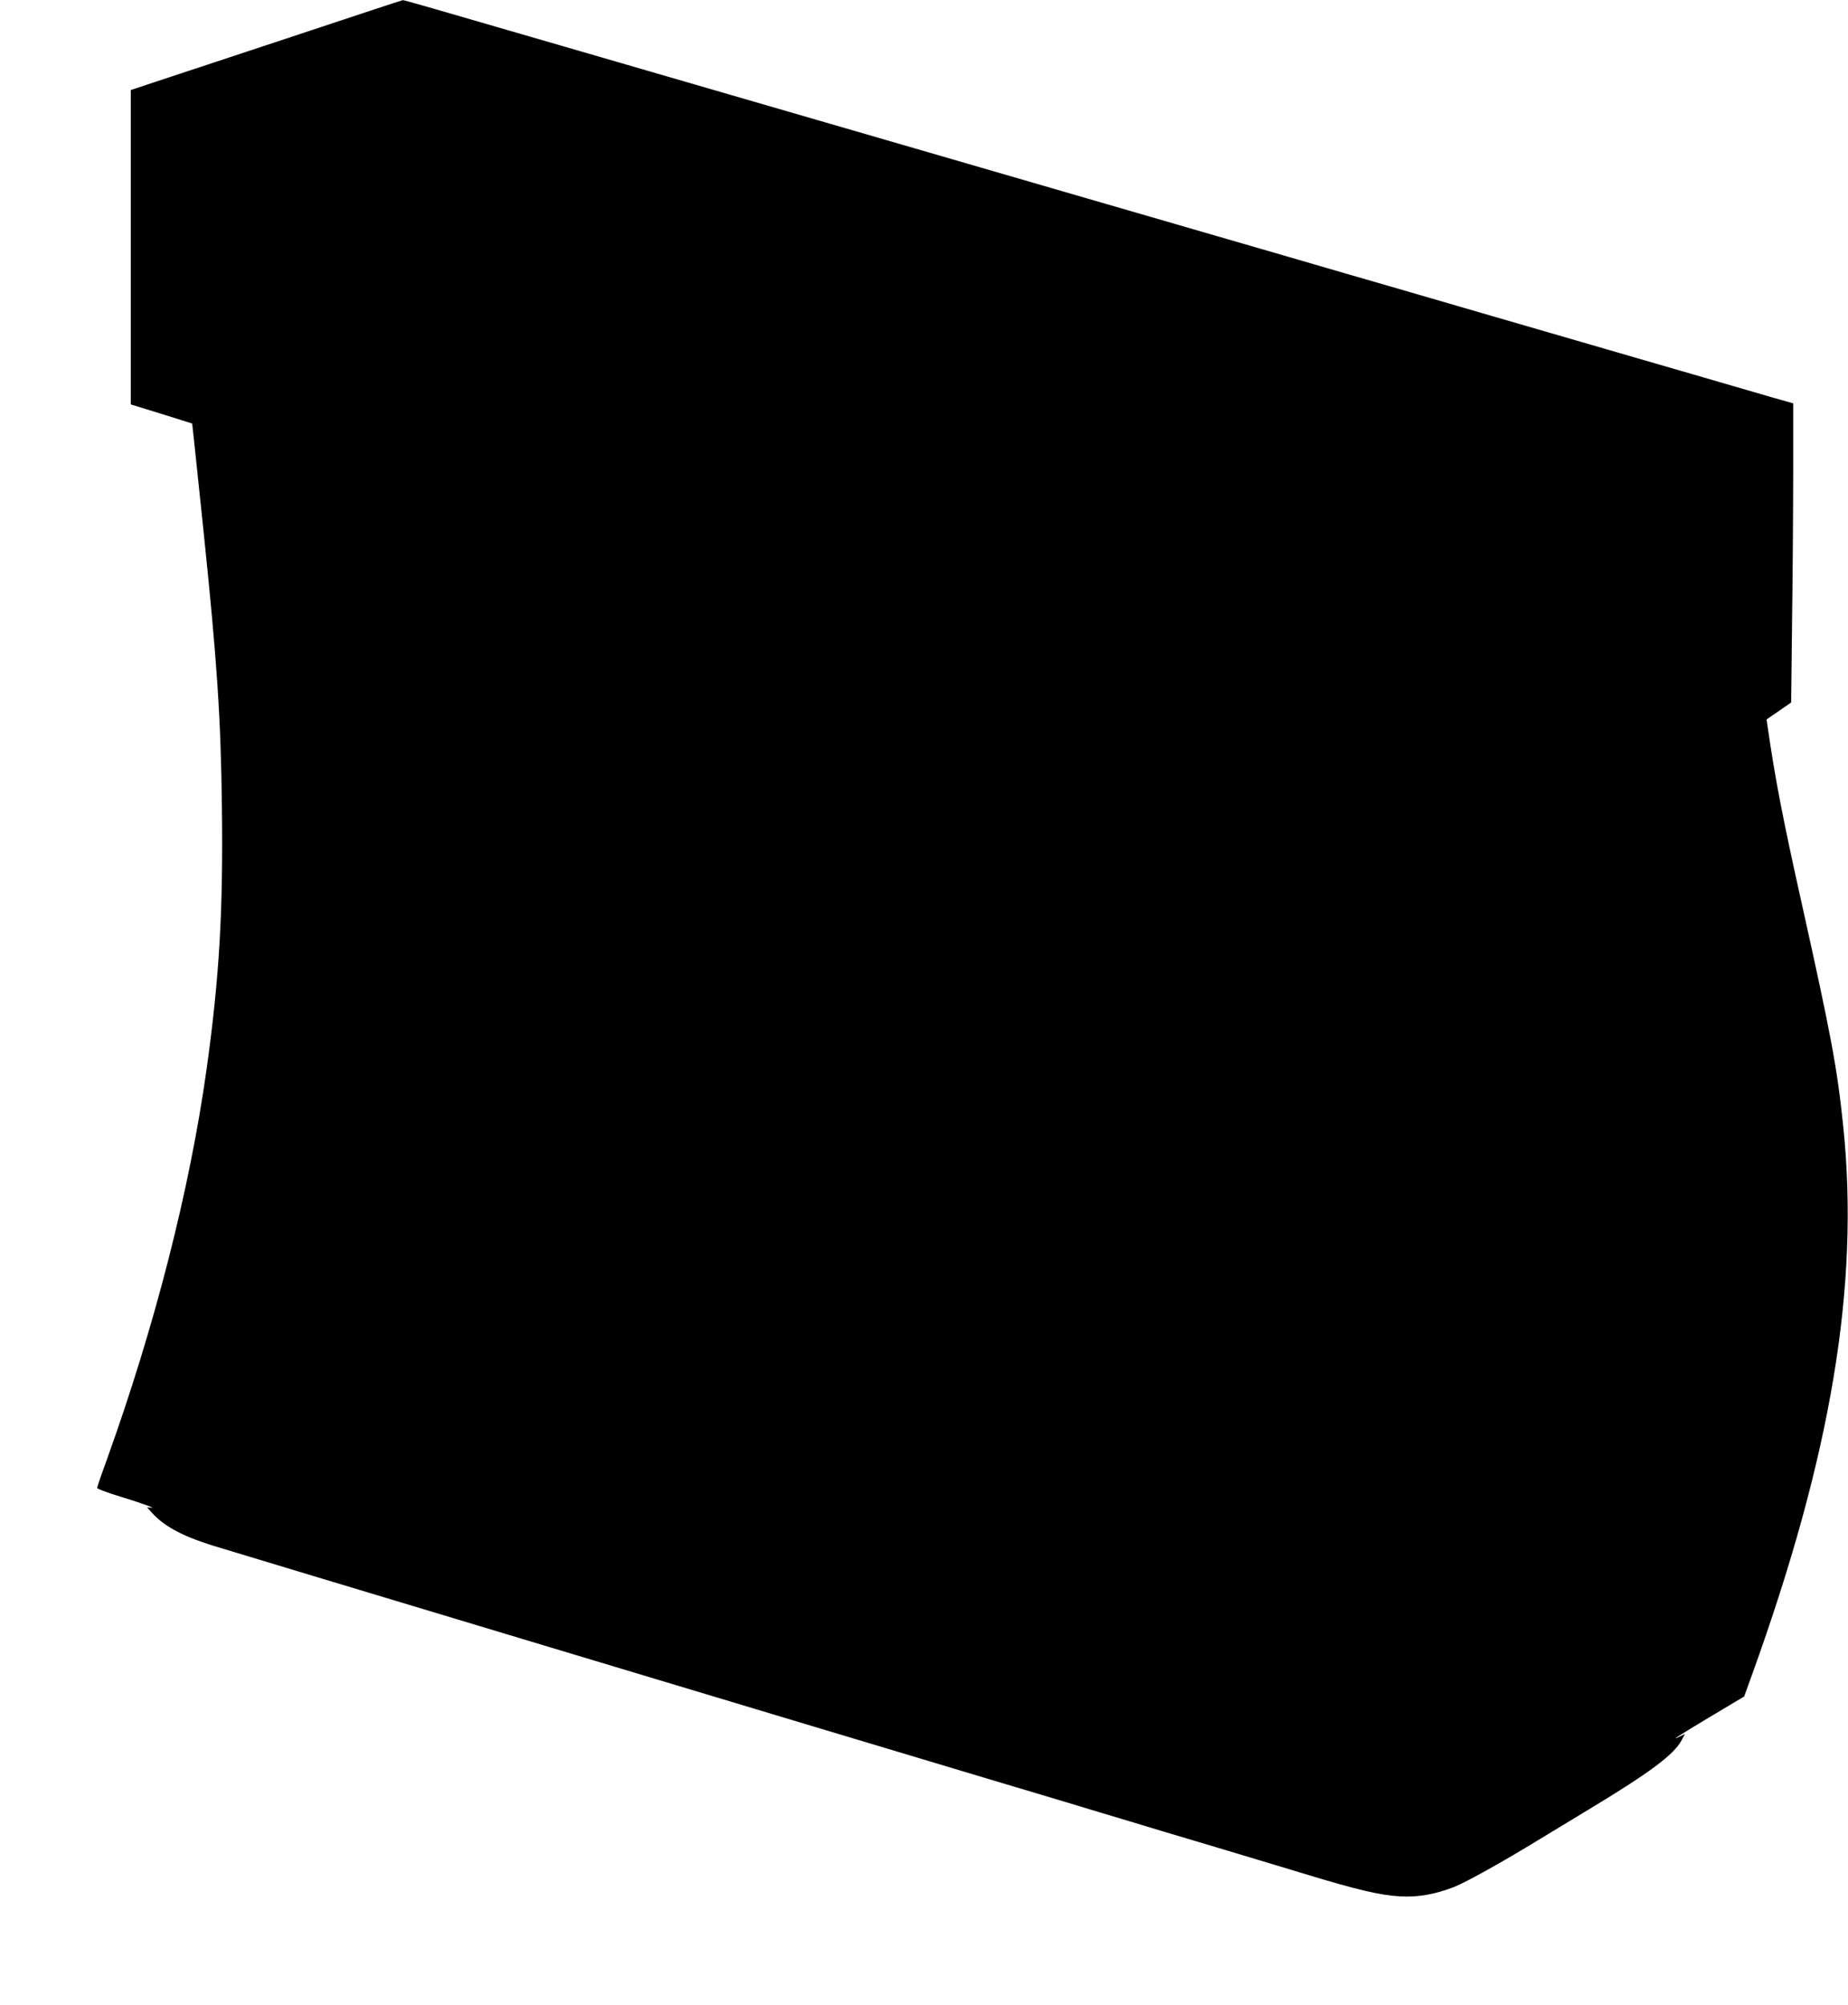 <?xml version="1.0" standalone="no"?>
<!DOCTYPE svg PUBLIC "-//W3C//DTD SVG 20010904//EN"
 "http://www.w3.org/TR/2001/REC-SVG-20010904/DTD/svg10.dtd">
<svg version="1.0" xmlns="http://www.w3.org/2000/svg"
 width="1180pt" height="1280pt" viewBox="0 0 1180 1280"
 preserveAspectRatio="xMidYMid meet">
<g transform="translate(0,1280) scale(0.1,-0.1)"
fill="#000000" stroke="none">
<path d="M1865 12566 c-385 -127 -774 -256 -865 -286 l-165 -55 0 -1003 0
-1004 195 -60 c107 -34 196 -61 197 -62 0 -1 8 -71 17 -156 9 -85 34 -326 56
-535 87 -839 110 -1189 117 -1760 8 -667 -16 -1079 -97 -1665 -108 -774 -331
-1647 -641 -2508 -33 -90 -59 -167 -59 -172 0 -4 53 -25 117 -45 163 -50 263
-86 230 -81 l-28 3 23 -26 c78 -90 188 -152 388 -216 84 -27 4022 -1212 5073
-1526 53 -16 141 -42 195 -58 53 -16 143 -43 200 -60 56 -17 148 -45 205 -62
56 -17 145 -43 197 -59 52 -16 140 -42 195 -59 102 -30 570 -170 725 -217 47
-14 135 -41 195 -59 329 -100 477 -135 605 -142 114 -7 224 13 345 60 78 31
313 162 545 304 63 38 203 123 310 188 392 236 549 353 597 444 l22 41 -32
-16 c-72 -36 0 10 199 129 l211 126 48 133 c508 1406 689 2490 585 3503 -39
377 -76 576 -265 1425 -120 538 -170 794 -219 1136 l-6 41 79 54 78 54 6 530
c4 291 7 721 7 955 l0 425 -128 36 c-70 20 -300 87 -512 149 -212 61 -506 147
-655 190 -148 43 -427 124 -620 180 -192 56 -489 142 -660 192 -170 49 -433
125 -582 169 -960 278 -1857 539 -2408 699 -148 43 -427 124 -620 180 -192 56
-471 137 -620 180 -148 43 -551 160 -895 260 -1021 297 -1171 340 -1178 339
-4 0 -322 -105 -707 -233z"/>
</g>
</svg>
